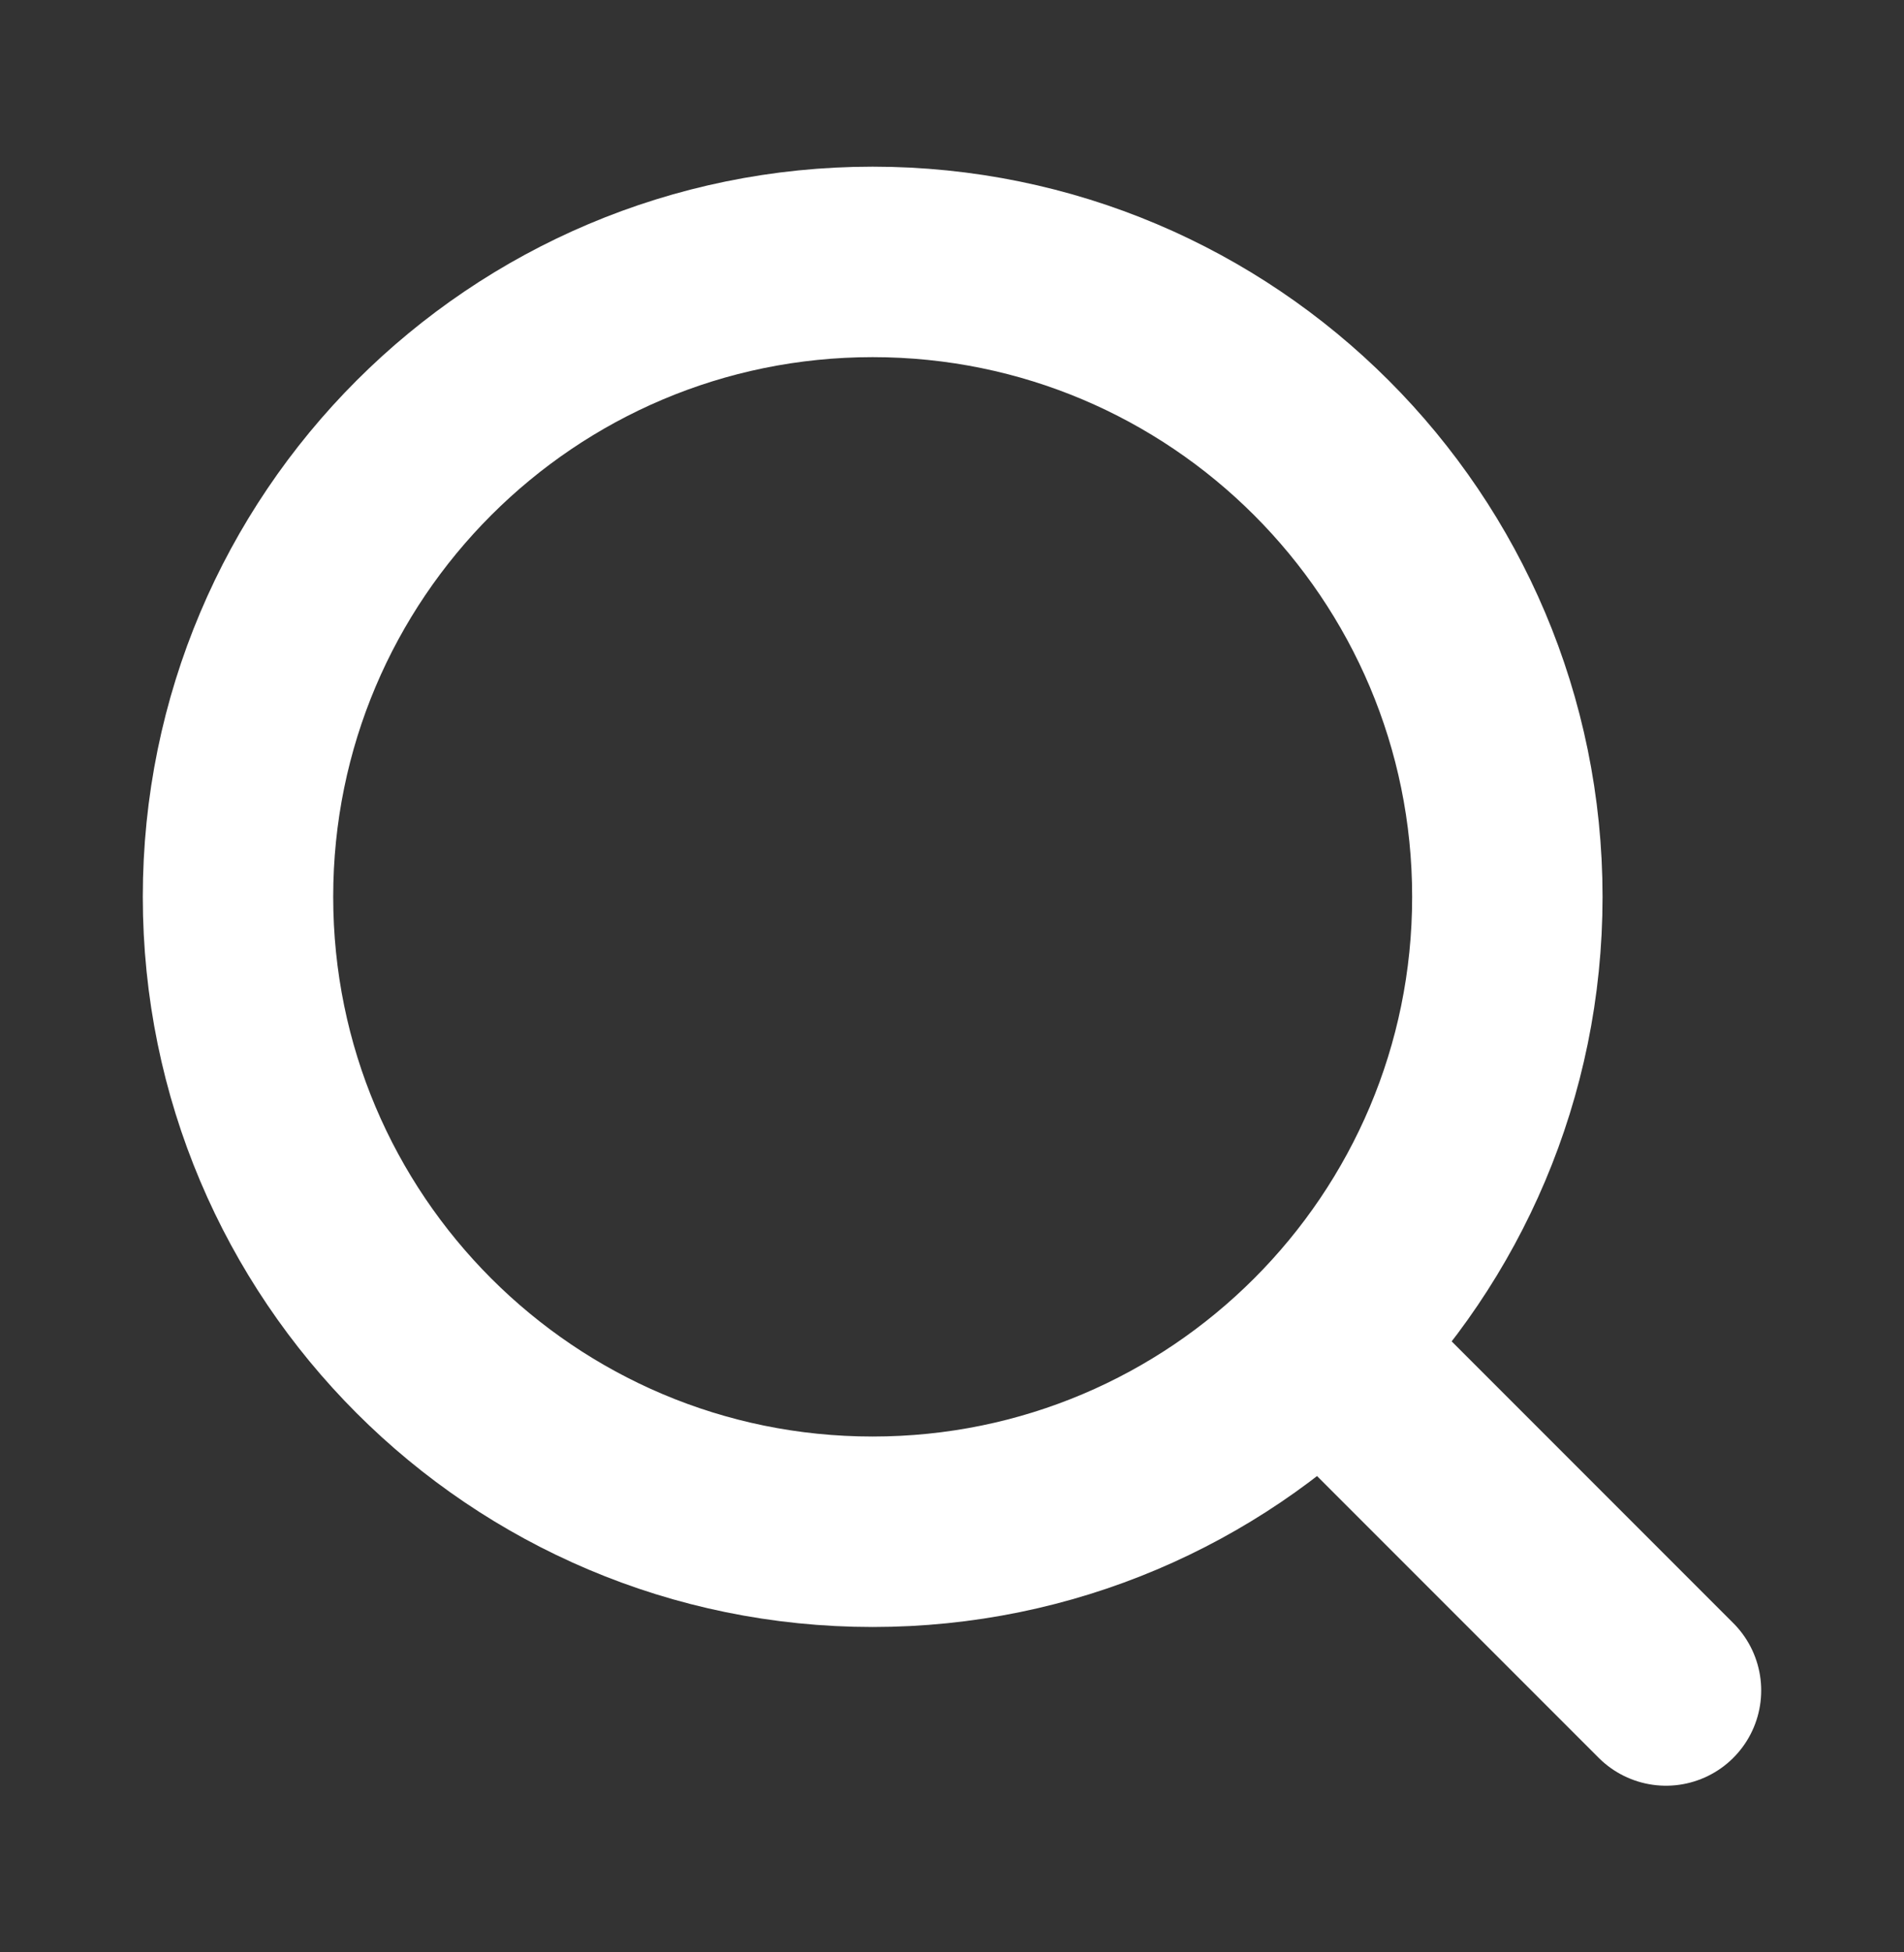 <svg width="40" height="41" viewBox="0 0 40 41" fill="none" xmlns="http://www.w3.org/2000/svg">
<rect x="0" y="0" width="40" height="41" fill="#333333" stroke="none"/>
<path d="M18.333 32.167C25.697 32.167 31.667 26.197 31.667 18.833C31.667 11.469 25.697 5.5 18.333 5.5C10.97 5.5 5 11.469 5 18.833C5 26.197 10.97 32.167 18.333 32.167Z" stroke="white" stroke-width="4" stroke-linecap="round" stroke-linejoin="round"/>
<path d="M35 35.5L27.833 28.333" stroke="white" stroke-width="4" stroke-linecap="round" stroke-linejoin="round"/>
</svg>

